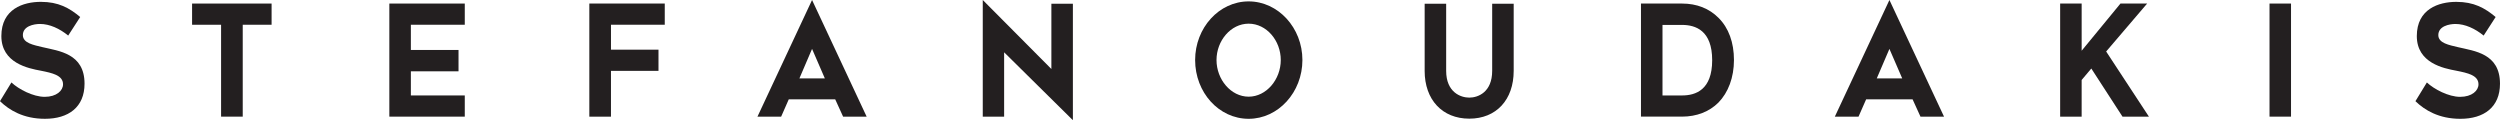 <?xml version="1.0" encoding="UTF-8"?>
<svg id="Layer_2" data-name="Layer 2" xmlns="http://www.w3.org/2000/svg" viewBox="0 0 2349.2 112.95">
  <defs>
    <style>
      .cls-1 {
        fill: #231f20;
      }
    </style>
  </defs>
  <g id="Layer_1-2" data-name="Layer 1">
    <g>
      <path class="cls-1" d="M41.96,91c11.13,0,17.27-5.81,17.27-11.77,0-8.43-9.98-10.61-20.85-12.79C26.61,64.25,1.28,59.31,1.28,33.87S21.88,1.74,38.38,1.74s26.74,5.67,36.97,14.24l-11.26,17.44c-8.06-6.54-17.4-10.9-26.48-10.9-5.89,0-16.12,2.04-16.12,10.47,0,7.56,10.11,9.3,18.55,11.34,15.22,3.63,39.4,5.81,39.4,34.31,0,22.09-15.1,33-37.23,33-20.21,0-33.52-8.14-42.22-16.57l10.75-17.59c6.78,6.4,20.47,13.52,31.22,13.52Z"/>
      <path class="cls-1" d="M228.09,23.26v86.34h-20.34V23.26h-27.25V3.34h74.71v19.91h-27.12Z"/>
      <path class="cls-1" d="M386.08,46.95h44.78v20.06h-44.78v22.68h50.66v19.91h-70.88V3.34h70.88v19.91h-50.66v23.69Z"/>
      <path class="cls-1" d="M574.12,46.66h44.65v19.91h-44.65v43.03h-20.34V3.34h70.88v19.91h-50.53v23.4Z"/>
      <path class="cls-1" d="M763.07,0l51.3,109.6h-22.13l-7.42-16.28h-43.63l-7.16,16.28h-22.26L763.07,0ZM775.1,73.7l-12.03-27.76-11.9,27.76h23.92Z"/>
      <path class="cls-1" d="M943.57,109.6h-20.09V0l64.48,64.83V3.49h20.21v109.46l-64.61-63.81v60.47Z"/>
      <path class="cls-1" d="M1123.04,56.4c0-30.24,22.52-55.09,50.28-55.09s50.53,24.86,50.53,55.09-22.64,55.24-50.53,55.24-50.28-24.71-50.28-55.24ZM1143.13,56.4c0,18.31,13.56,34.45,30.19,34.45s30.19-16.14,30.19-34.45-13.43-34.16-30.19-34.16-30.19,15.99-30.19,34.16Z"/>
      <path class="cls-1" d="M1338.72,66.58V3.49h20.21v63.09c0,20.06,13.56,25.15,21.75,25.15s21.49-5.09,21.49-25.15V3.49h20.21v63.09c0,27.18-16.38,44.92-41.71,44.92s-41.96-17.73-41.96-44.92Z"/>
      <path class="cls-1" d="M1541.99,3.34h38.64c13.82,0,25.46,4.65,34.16,13.37,9.59,9.45,14.58,23.26,14.58,39.68s-5.37,30.53-14.58,39.97c-8.57,8.58-20.47,13.23-34.16,13.23h-38.64V3.34ZM1580.63,89.69c12.79,0,28.27-5.23,28.27-33.14s-15.61-33.14-28.27-33.14h-18.42v66.29h18.42Z"/>
      <path class="cls-1" d="M1775.46,0l51.3,109.6h-22.13l-7.42-16.28h-43.63l-7.16,16.28h-22.26L1775.46,0ZM1787.48,73.7l-12.03-27.76-11.9,27.76h23.92Z"/>
      <path class="cls-1" d="M1956.09,109.6h-20.21V3.34h20.21v44.33l36.46-44.33h25.07l-38.51,45.06,40.17,61.2h-24.82l-29.3-45.21-9.08,10.76v34.45Z"/>
      <path class="cls-1" d="M2132.62,109.6V3.34h20.21v106.26h-20.21Z"/>
      <path class="cls-1" d="M2311.71,91c11.13,0,17.27-5.81,17.27-11.77,0-8.43-9.98-10.61-20.85-12.79-11.77-2.18-37.1-7.12-37.1-32.56s20.6-32.13,37.1-32.13,26.74,5.67,36.97,14.24l-11.26,17.44c-8.06-6.54-17.4-10.9-26.48-10.9-5.89,0-16.12,2.04-16.12,10.47,0,7.56,10.11,9.3,18.55,11.34,15.22,3.63,39.4,5.81,39.4,34.31,0,22.09-15.1,33-37.23,33-20.21,0-33.52-8.14-42.22-16.57l10.75-17.59c6.78,6.4,20.47,13.52,31.22,13.52Z"/>
    </g>
  </g>
</svg>